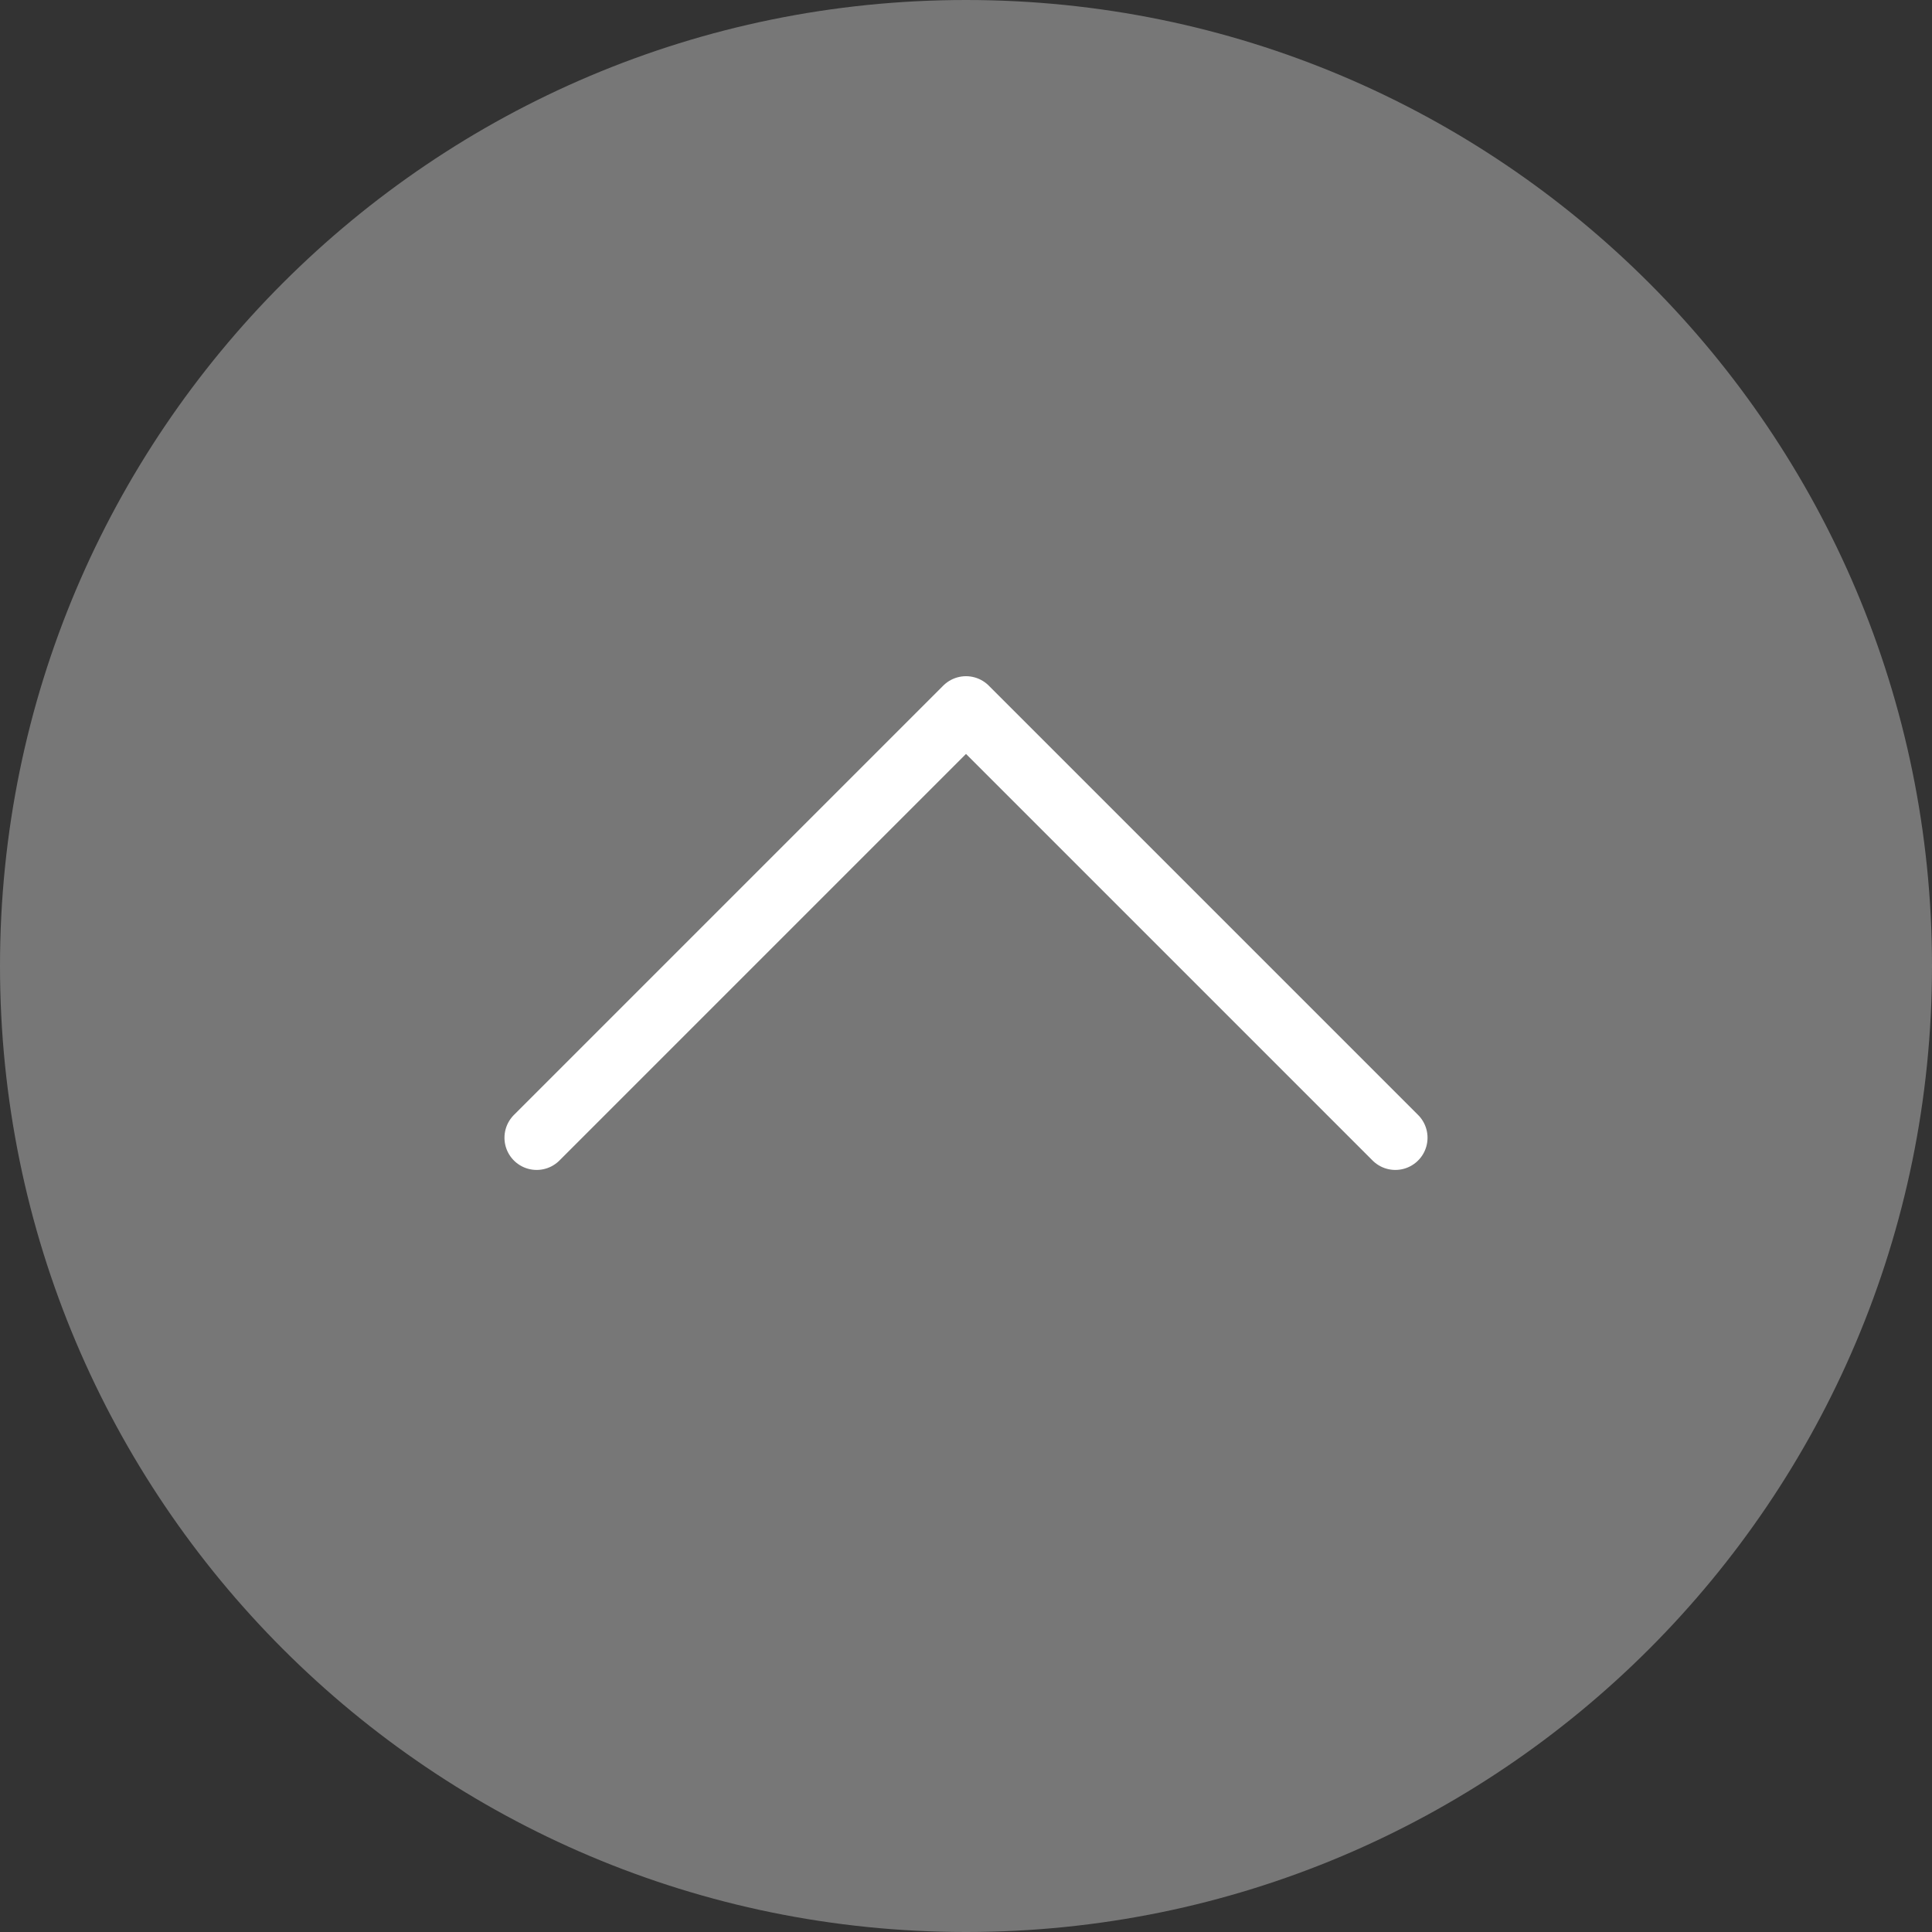 <?xml version="1.0" encoding="utf-8"?>
<!-- Generator: Adobe Illustrator 10.0, SVG Export Plug-In . SVG Version: 3.0.0 Build 76)  -->
<!DOCTYPE svg PUBLIC "-//W3C//DTD SVG 1.0//EN"    "http://www.w3.org/TR/2001/REC-SVG-20010904/DTD/svg10.dtd">
<svg 
	 xmlns:x="http://ns.adobe.com/Extensibility/1.0/" xmlns:i="http://ns.adobe.com/AdobeIllustrator/10.0/" xmlns:graph="http://ns.adobe.com/Graphs/1.0/" i:viewOrigin="5 95" i:rulerOrigin="0 0" i:pageBounds="0 100 100 0"
	 xmlns="http://www.w3.org/2000/svg" xmlns:xlink="http://www.w3.org/1999/xlink" xmlns:a="http://ns.adobe.com/AdobeSVGViewerExtensions/3.0/" width="90" height="90"
	 viewBox="0 0 90 90" overflow="visible" enable-background="new 0 0 90 90" xml:space="preserve">
	<rect x="0" y="0" width="90" height="90" fill="#333333" stroke="none"/>
	<g id="レイヤー_1" i:knockout="Off" i:layer="yes" i:dimmedPercent="50" i:rgbTrio="#4F008000FFFF">
		<path i:knockout="Off" fill="#777777" d="M90,45c0,24.854-20.147,45-45,45C20.148,90,0,69.854,0,45C0,20.147,20.148,0,45,0
			C69.853,0,90,20.147,90,45z"/>
		<path i:knockout="Off" fill="none" stroke="#777777" stroke-width="3" stroke-linecap="round" stroke-linejoin="round" d="M18,22"
			/>
		<path i:knockout="Off" fill="none" stroke="#777777" stroke-width="3" stroke-linecap="round" stroke-linejoin="round" d="M75,79"
			/>
		<path i:knockout="Off" fill="none" stroke="#FFFFFF" stroke-width="3" stroke-linecap="round" stroke-linejoin="round" d="M65,53
			L45,33L25,53"/>
	</g>
</svg>
